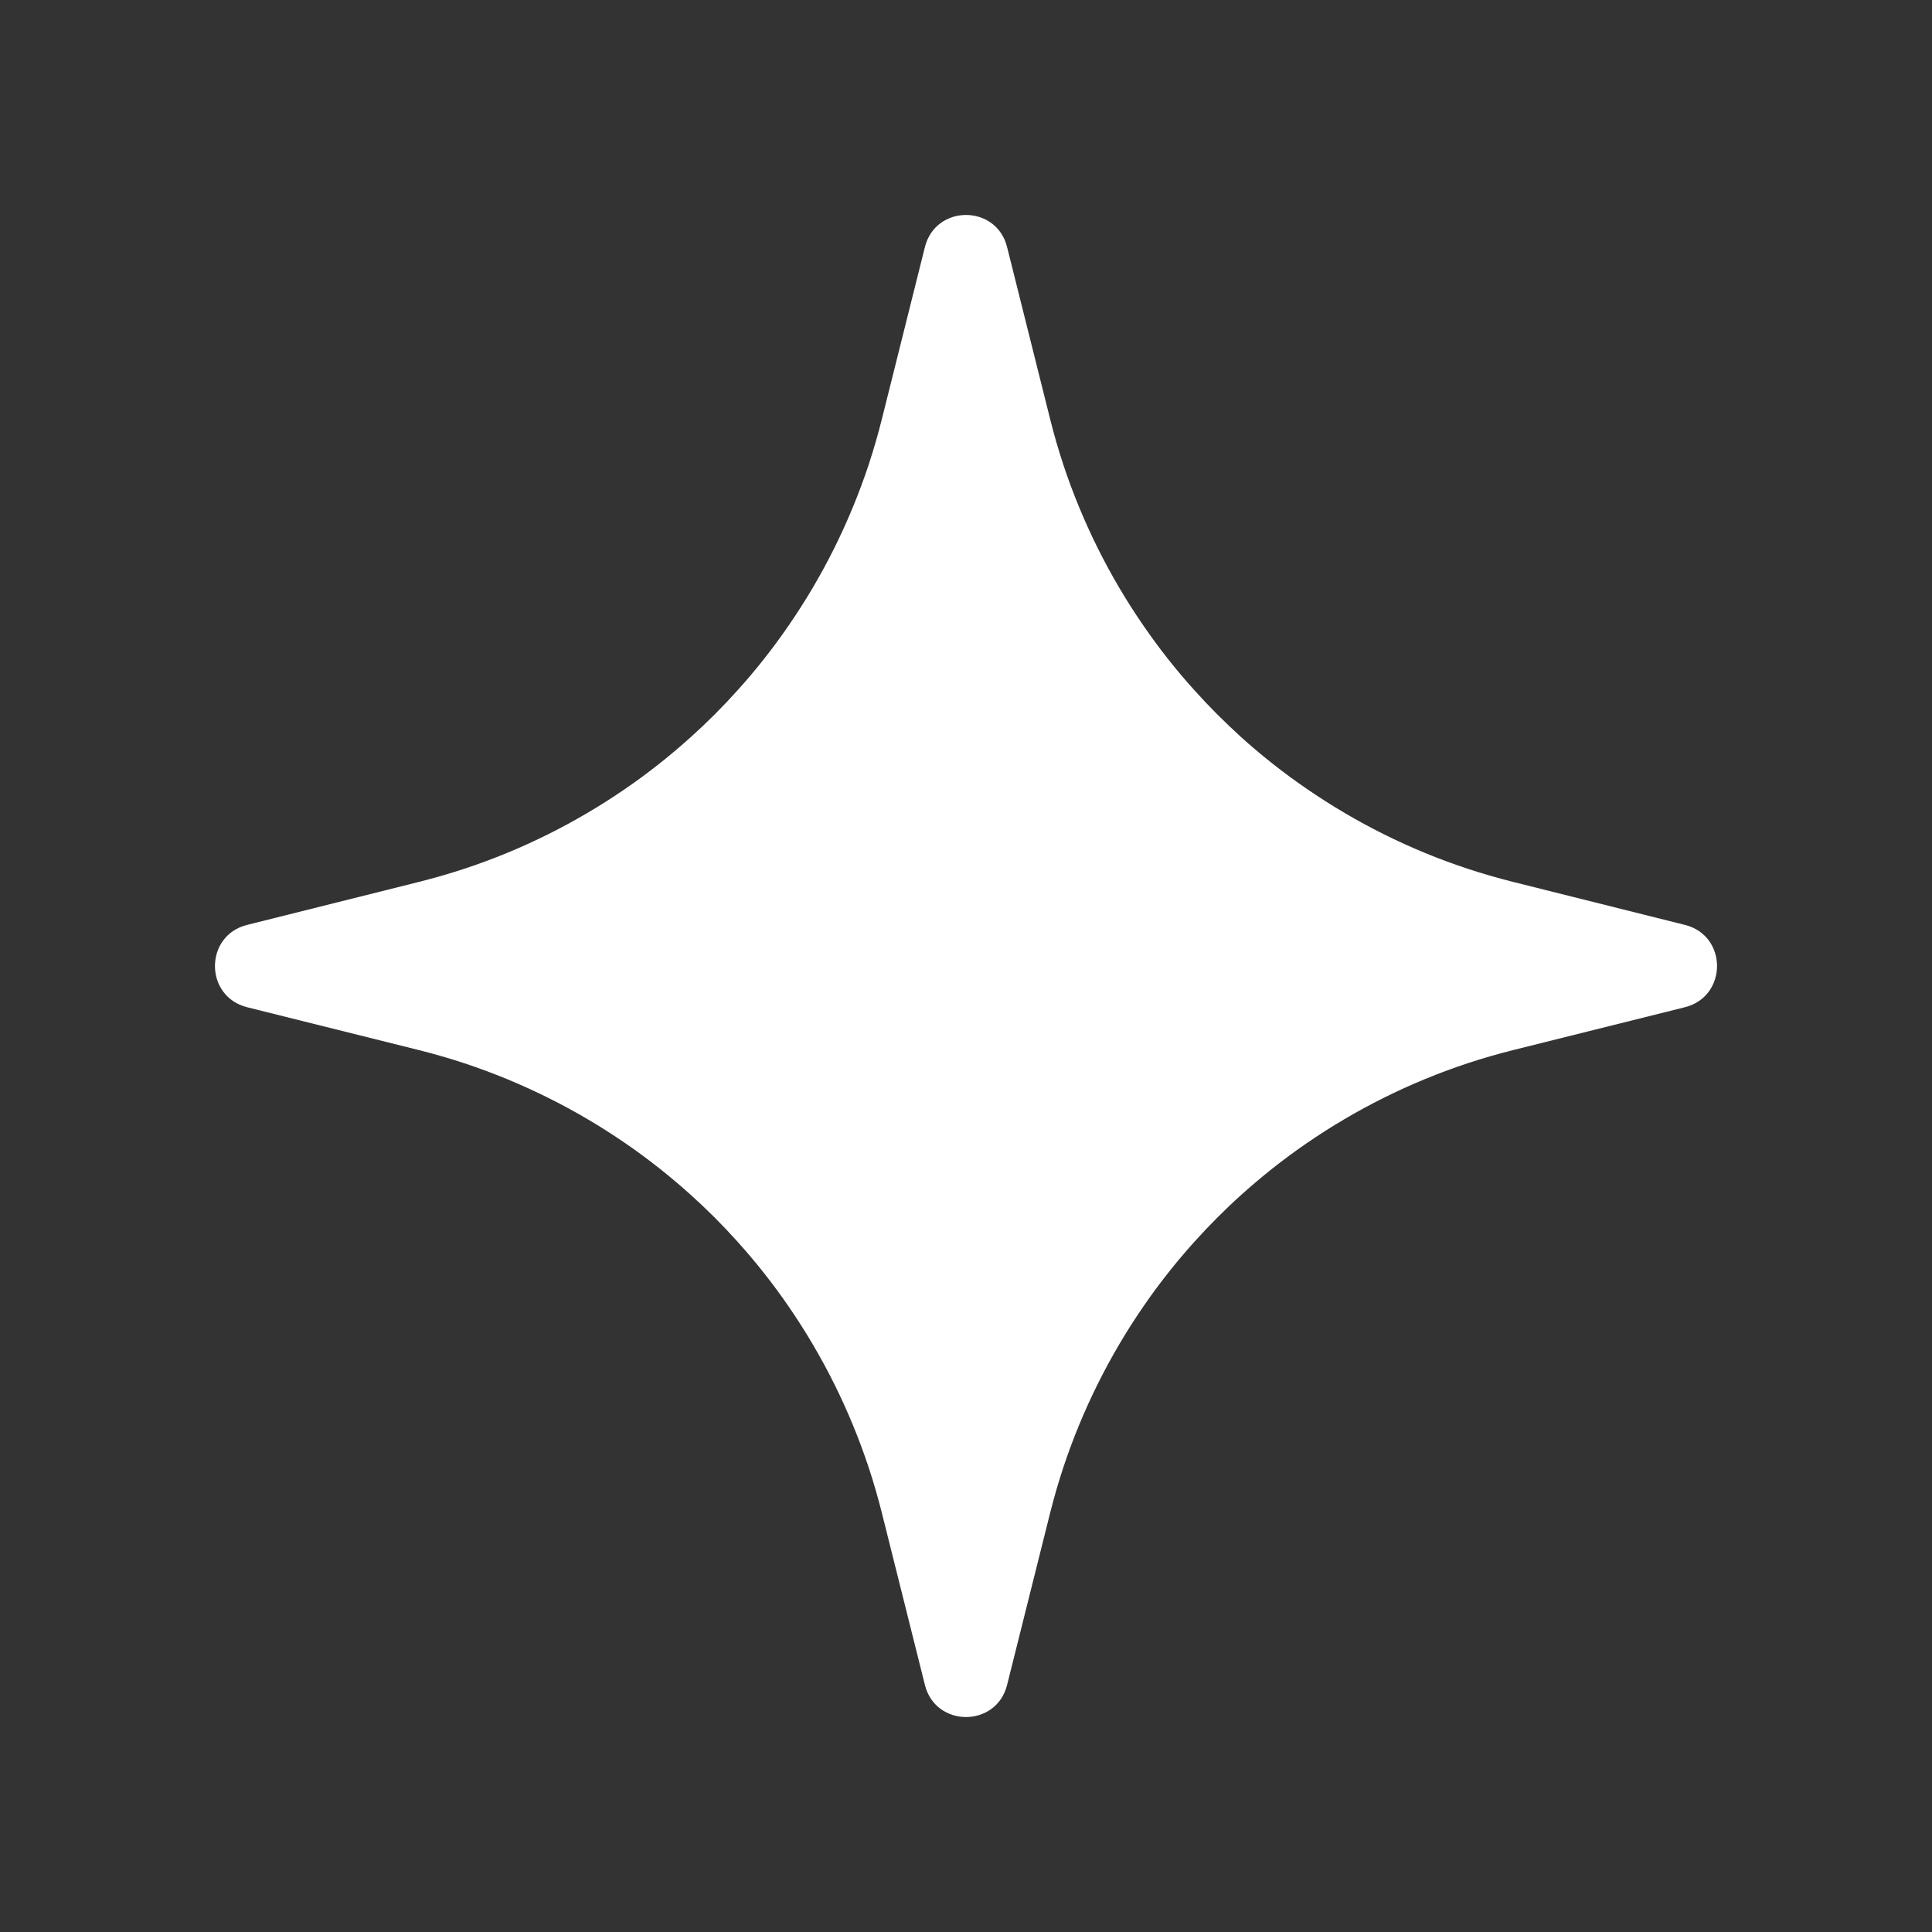 <svg width="15" height="15" viewBox="0 0 15 15" fill="none" xmlns="http://www.w3.org/2000/svg">
<rect x="0" y="0" width="15" height="15" fill="#333333" stroke="none"/>
<path d="M8.255 3.606C8.404 4.055 8.614 4.475 8.876 4.855C8.998 5.033 9.132 5.203 9.276 5.362C9.39 5.489 9.511 5.609 9.637 5.724C9.797 5.868 9.967 6.002 10.145 6.124C10.526 6.386 10.946 6.597 11.395 6.745C11.51 6.783 11.628 6.817 11.747 6.847L13.082 7.181C13.414 7.264 13.414 7.736 13.082 7.82L11.747 8.153C11.628 8.183 11.51 8.217 11.395 8.255C10.945 8.404 10.526 8.614 10.145 8.876C9.967 8.998 9.798 9.132 9.638 9.276C9.511 9.39 9.391 9.511 9.276 9.638C9.132 9.798 8.998 9.967 8.876 10.145C8.614 10.526 8.404 10.946 8.255 11.395C8.217 11.51 8.183 11.628 8.153 11.747L7.819 13.082C7.736 13.414 7.264 13.414 7.181 13.082L6.847 11.747C6.817 11.628 6.783 11.51 6.745 11.395C6.596 10.946 6.386 10.526 6.124 10.145C6.002 9.967 5.868 9.798 5.724 9.638C5.61 9.511 5.489 9.39 5.362 9.276C5.202 9.132 5.033 8.998 4.855 8.876C4.474 8.614 4.054 8.404 3.605 8.255C3.49 8.217 3.372 8.183 3.253 8.153L1.918 7.82C1.586 7.736 1.586 7.264 1.918 7.181L3.253 6.847C3.372 6.817 3.49 6.783 3.605 6.745C4.054 6.597 4.474 6.386 4.855 6.124C5.033 6.002 5.202 5.868 5.362 5.724C5.489 5.61 5.61 5.489 5.724 5.362C5.868 5.203 6.002 5.033 6.124 4.855C6.386 4.475 6.596 4.055 6.745 3.606C6.783 3.49 6.817 3.373 6.847 3.253L7.181 1.918C7.264 1.586 7.736 1.586 7.819 1.918L8.153 3.253C8.183 3.373 8.217 3.49 8.255 3.606Z" fill="white"/>
</svg>
